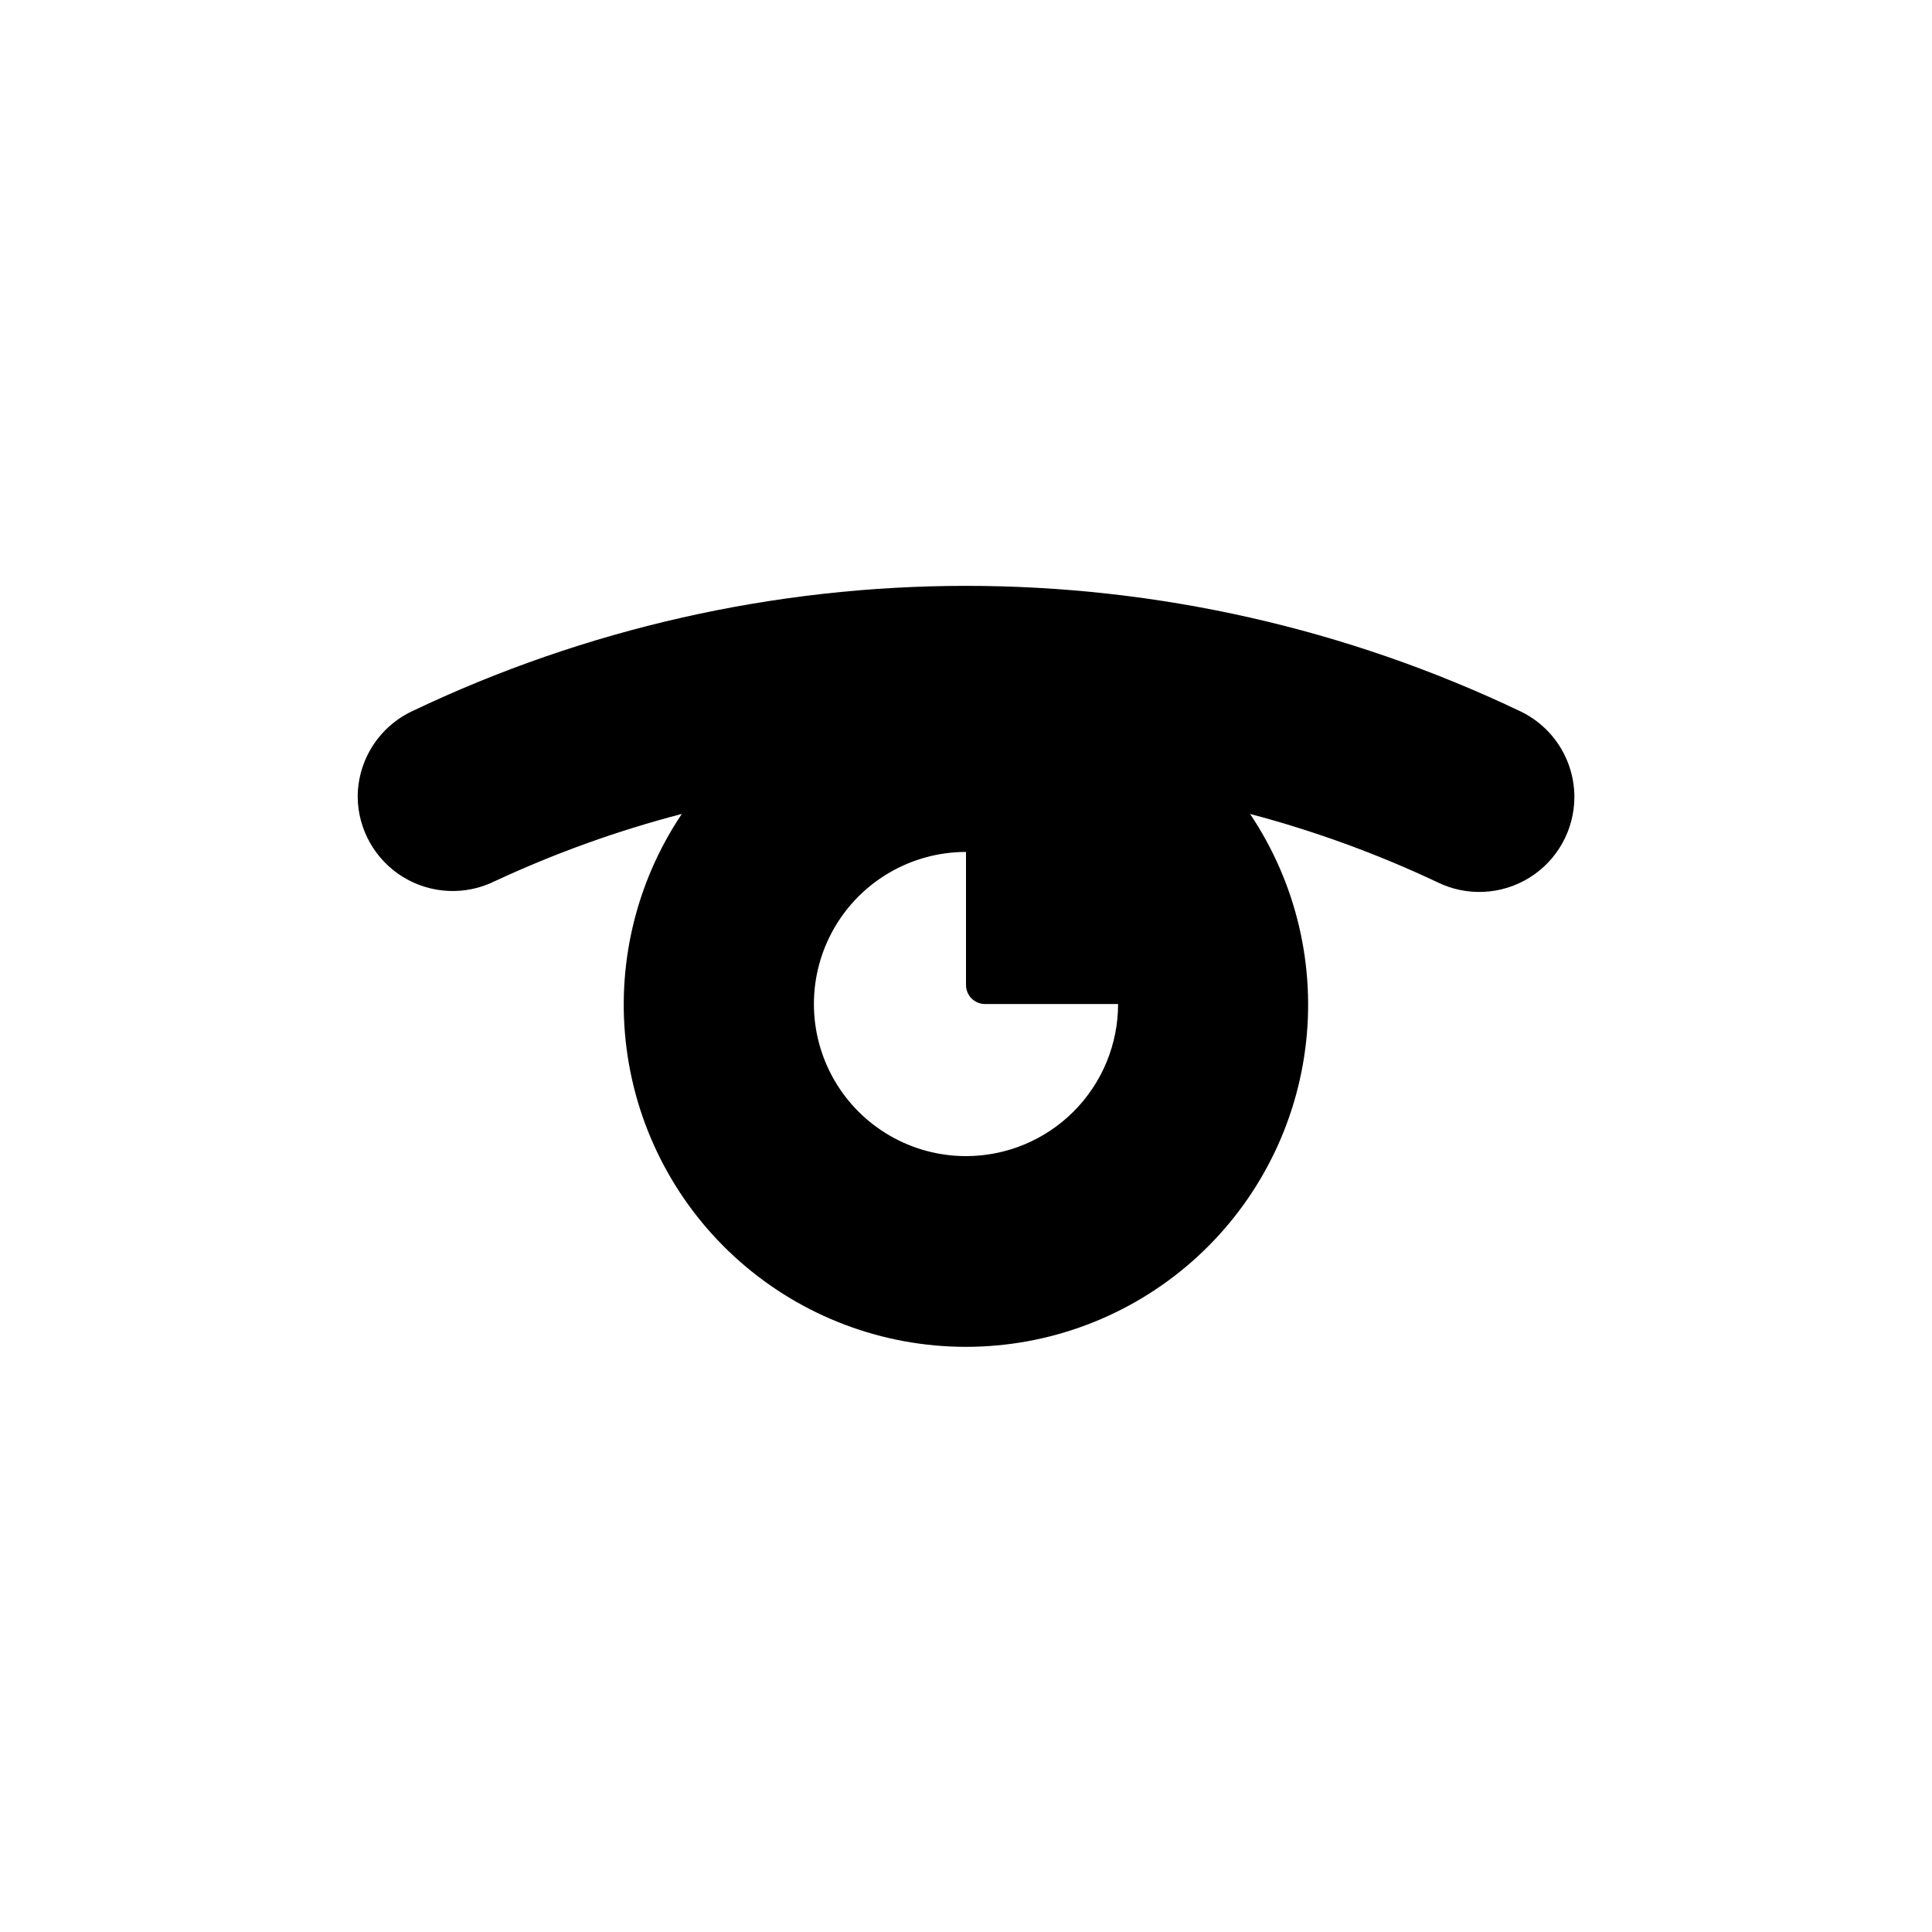 <?xml version="1.0" encoding="UTF-8"?>
<!-- Uploaded to: ICON Repo, www.svgrepo.com, Generator: ICON Repo Mixer Tools -->
<svg fill="#000000" width="800px" height="800px" version="1.1" viewBox="144 144 512 512" xmlns="http://www.w3.org/2000/svg">
 <path d="m546.66 332.39c-45.805-21.812-95.898-33.133-146.63-33.133-50.734 0-100.83 11.32-146.63 33.133-4.352 2.012-8.035 5.227-10.621 9.258-2.59 4.035-3.973 8.723-3.988 13.516 0.074 8.664 4.602 16.68 11.98 21.223 7.375 4.543 16.57 4.977 24.344 1.145 15.949-7.434 32.543-13.402 49.574-17.832-12.277 18.285-17.477 40.41-14.633 62.25 2.844 21.84 13.535 41.898 30.086 56.43 16.547 14.535 37.816 22.547 59.84 22.547 22.023 0 43.293-8.012 59.844-22.547 16.547-14.531 27.238-34.59 30.082-56.43 2.844-21.84-2.356-43.965-14.629-62.25 17.055 4.508 33.664 10.562 49.625 18.086 7.793 3.84 17.02 3.391 24.406-1.188s11.891-12.645 11.918-21.332c0.004-4.805-1.363-9.512-3.941-13.562-2.578-4.055-6.266-7.285-10.621-9.312zm-146.66 117.99c-14.402 0-27.707-7.68-34.906-20.152-7.199-12.469-7.199-27.832 0-40.305 7.199-12.469 20.504-20.152 34.906-20.152v35.266c0 1.336 0.531 2.617 1.473 3.562 0.945 0.945 2.227 1.477 3.562 1.477h35.27c0 10.691-4.246 20.941-11.805 28.5-7.559 7.559-17.812 11.805-28.5 11.805z"/>
</svg>